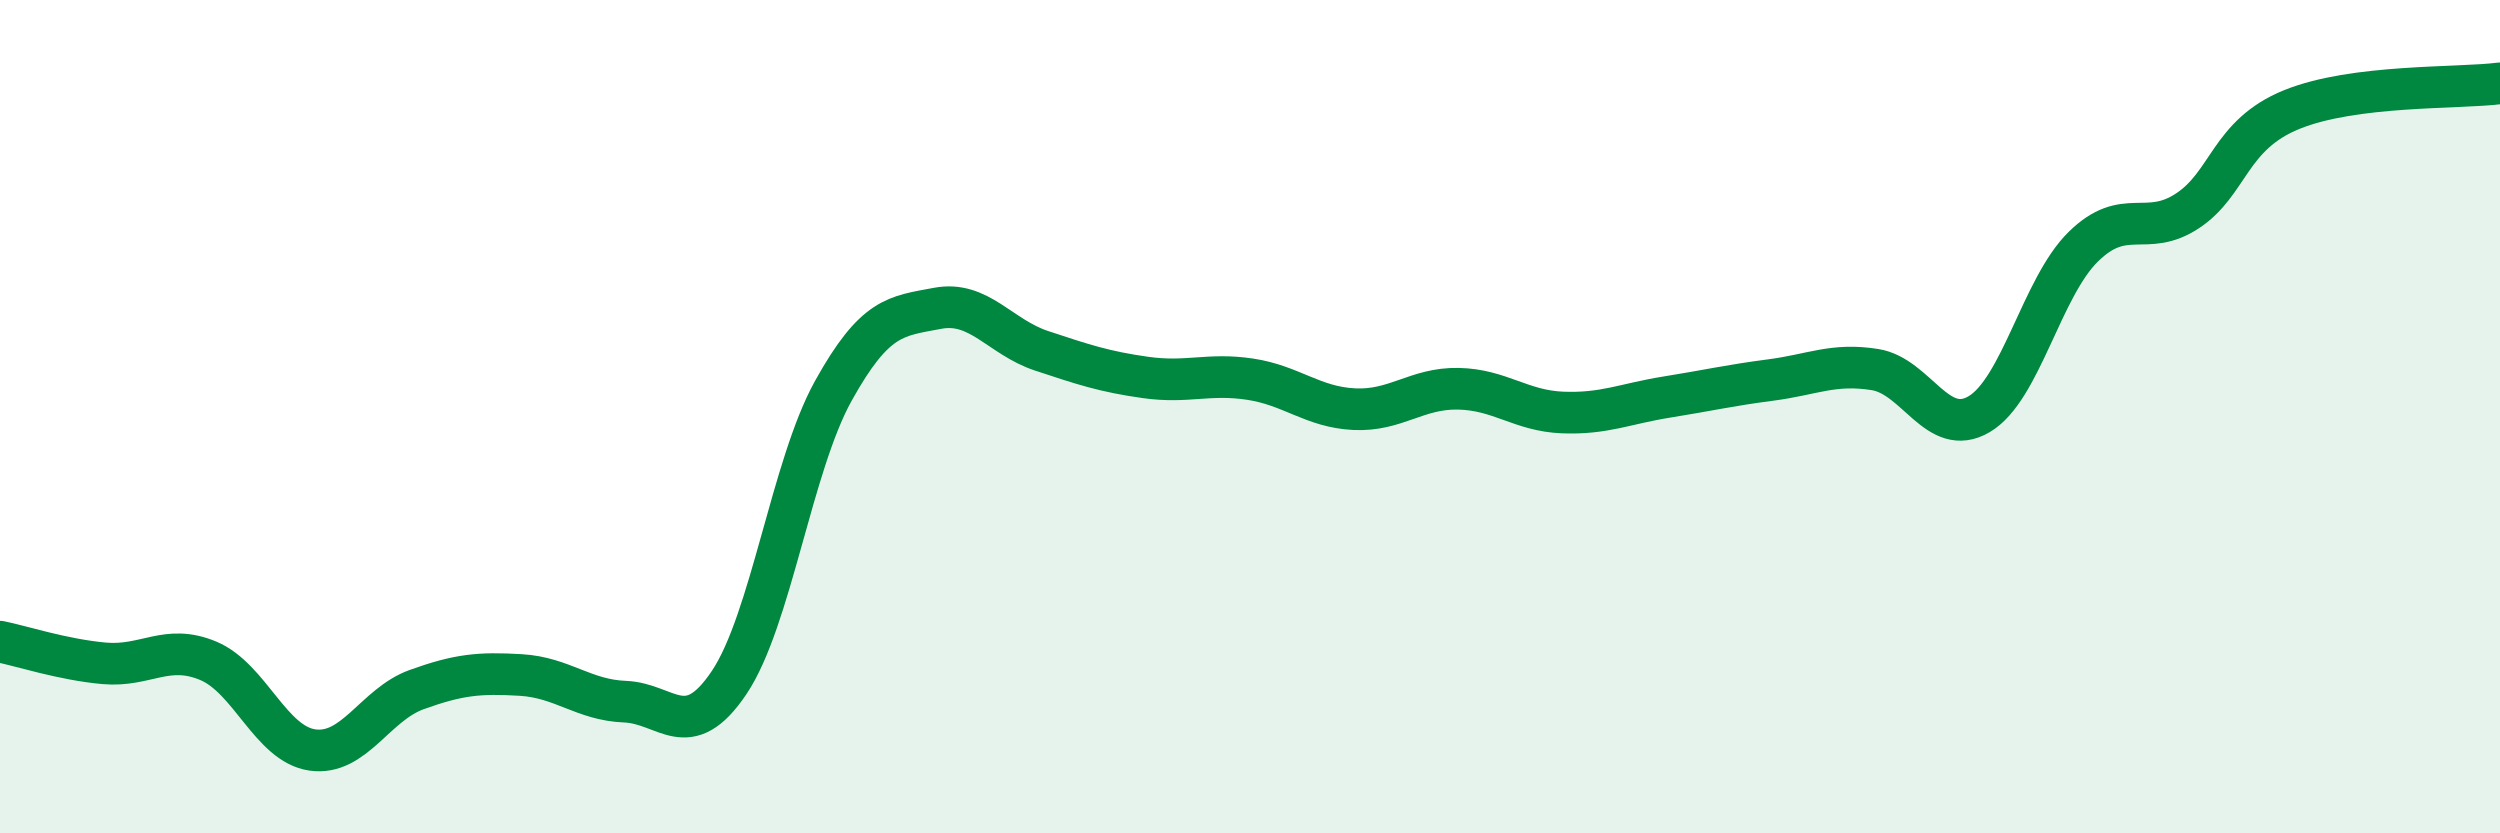 
    <svg width="60" height="20" viewBox="0 0 60 20" xmlns="http://www.w3.org/2000/svg">
      <path
        d="M 0,15.4 C 0.5,15.5 1.5,15.83 2.5,15.92 C 3.5,16.01 4,15.44 5,15.86 C 6,16.28 6.5,17.86 7.5,18 C 8.5,18.14 9,16.91 10,16.55 C 11,16.19 11.5,16.14 12.5,16.2 C 13.5,16.26 14,16.8 15,16.84 C 16,16.88 16.5,17.87 17.5,16.38 C 18.5,14.89 19,11.18 20,9.38 C 21,7.58 21.5,7.59 22.5,7.4 C 23.5,7.21 24,8.09 25,8.42 C 26,8.75 26.5,8.92 27.5,9.06 C 28.5,9.2 29,8.95 30,9.1 C 31,9.25 31.5,9.77 32.5,9.82 C 33.5,9.87 34,9.31 35,9.33 C 36,9.35 36.5,9.86 37.5,9.9 C 38.5,9.94 39,9.69 40,9.53 C 41,9.37 41.5,9.25 42.5,9.12 C 43.5,8.99 44,8.71 45,8.87 C 46,9.03 46.5,10.53 47.5,9.94 C 48.5,9.35 49,6.9 50,5.92 C 51,4.94 51.5,5.72 52.5,5.06 C 53.5,4.4 53.5,3.24 55,2.63 C 56.5,2.02 59,2.13 60,2L60 20L0 20Z"
        fill="#008740"
        opacity="0.1"
        stroke-linecap="round"
        stroke-linejoin="round"
      />
      <path
        d="M 0,15.4 C 0.5,15.5 1.5,15.83 2.5,15.92 C 3.5,16.01 4,15.44 5,15.86 C 6,16.28 6.5,17.86 7.5,18 C 8.5,18.14 9,16.91 10,16.55 C 11,16.19 11.5,16.14 12.5,16.2 C 13.5,16.26 14,16.8 15,16.84 C 16,16.88 16.5,17.87 17.5,16.38 C 18.5,14.89 19,11.18 20,9.38 C 21,7.58 21.5,7.59 22.5,7.4 C 23.5,7.21 24,8.09 25,8.42 C 26,8.75 26.5,8.92 27.5,9.06 C 28.5,9.2 29,8.95 30,9.1 C 31,9.25 31.5,9.77 32.5,9.82 C 33.5,9.87 34,9.31 35,9.33 C 36,9.35 36.5,9.86 37.5,9.9 C 38.5,9.94 39,9.69 40,9.53 C 41,9.37 41.5,9.25 42.5,9.12 C 43.5,8.99 44,8.71 45,8.87 C 46,9.03 46.5,10.53 47.5,9.94 C 48.5,9.35 49,6.9 50,5.92 C 51,4.94 51.5,5.72 52.5,5.06 C 53.5,4.4 53.5,3.24 55,2.63 C 56.5,2.02 59,2.13 60,2"
        stroke="#008740"
        stroke-width="1"
        fill="none"
        stroke-linecap="round"
        stroke-linejoin="round"
      />
    </svg>
  